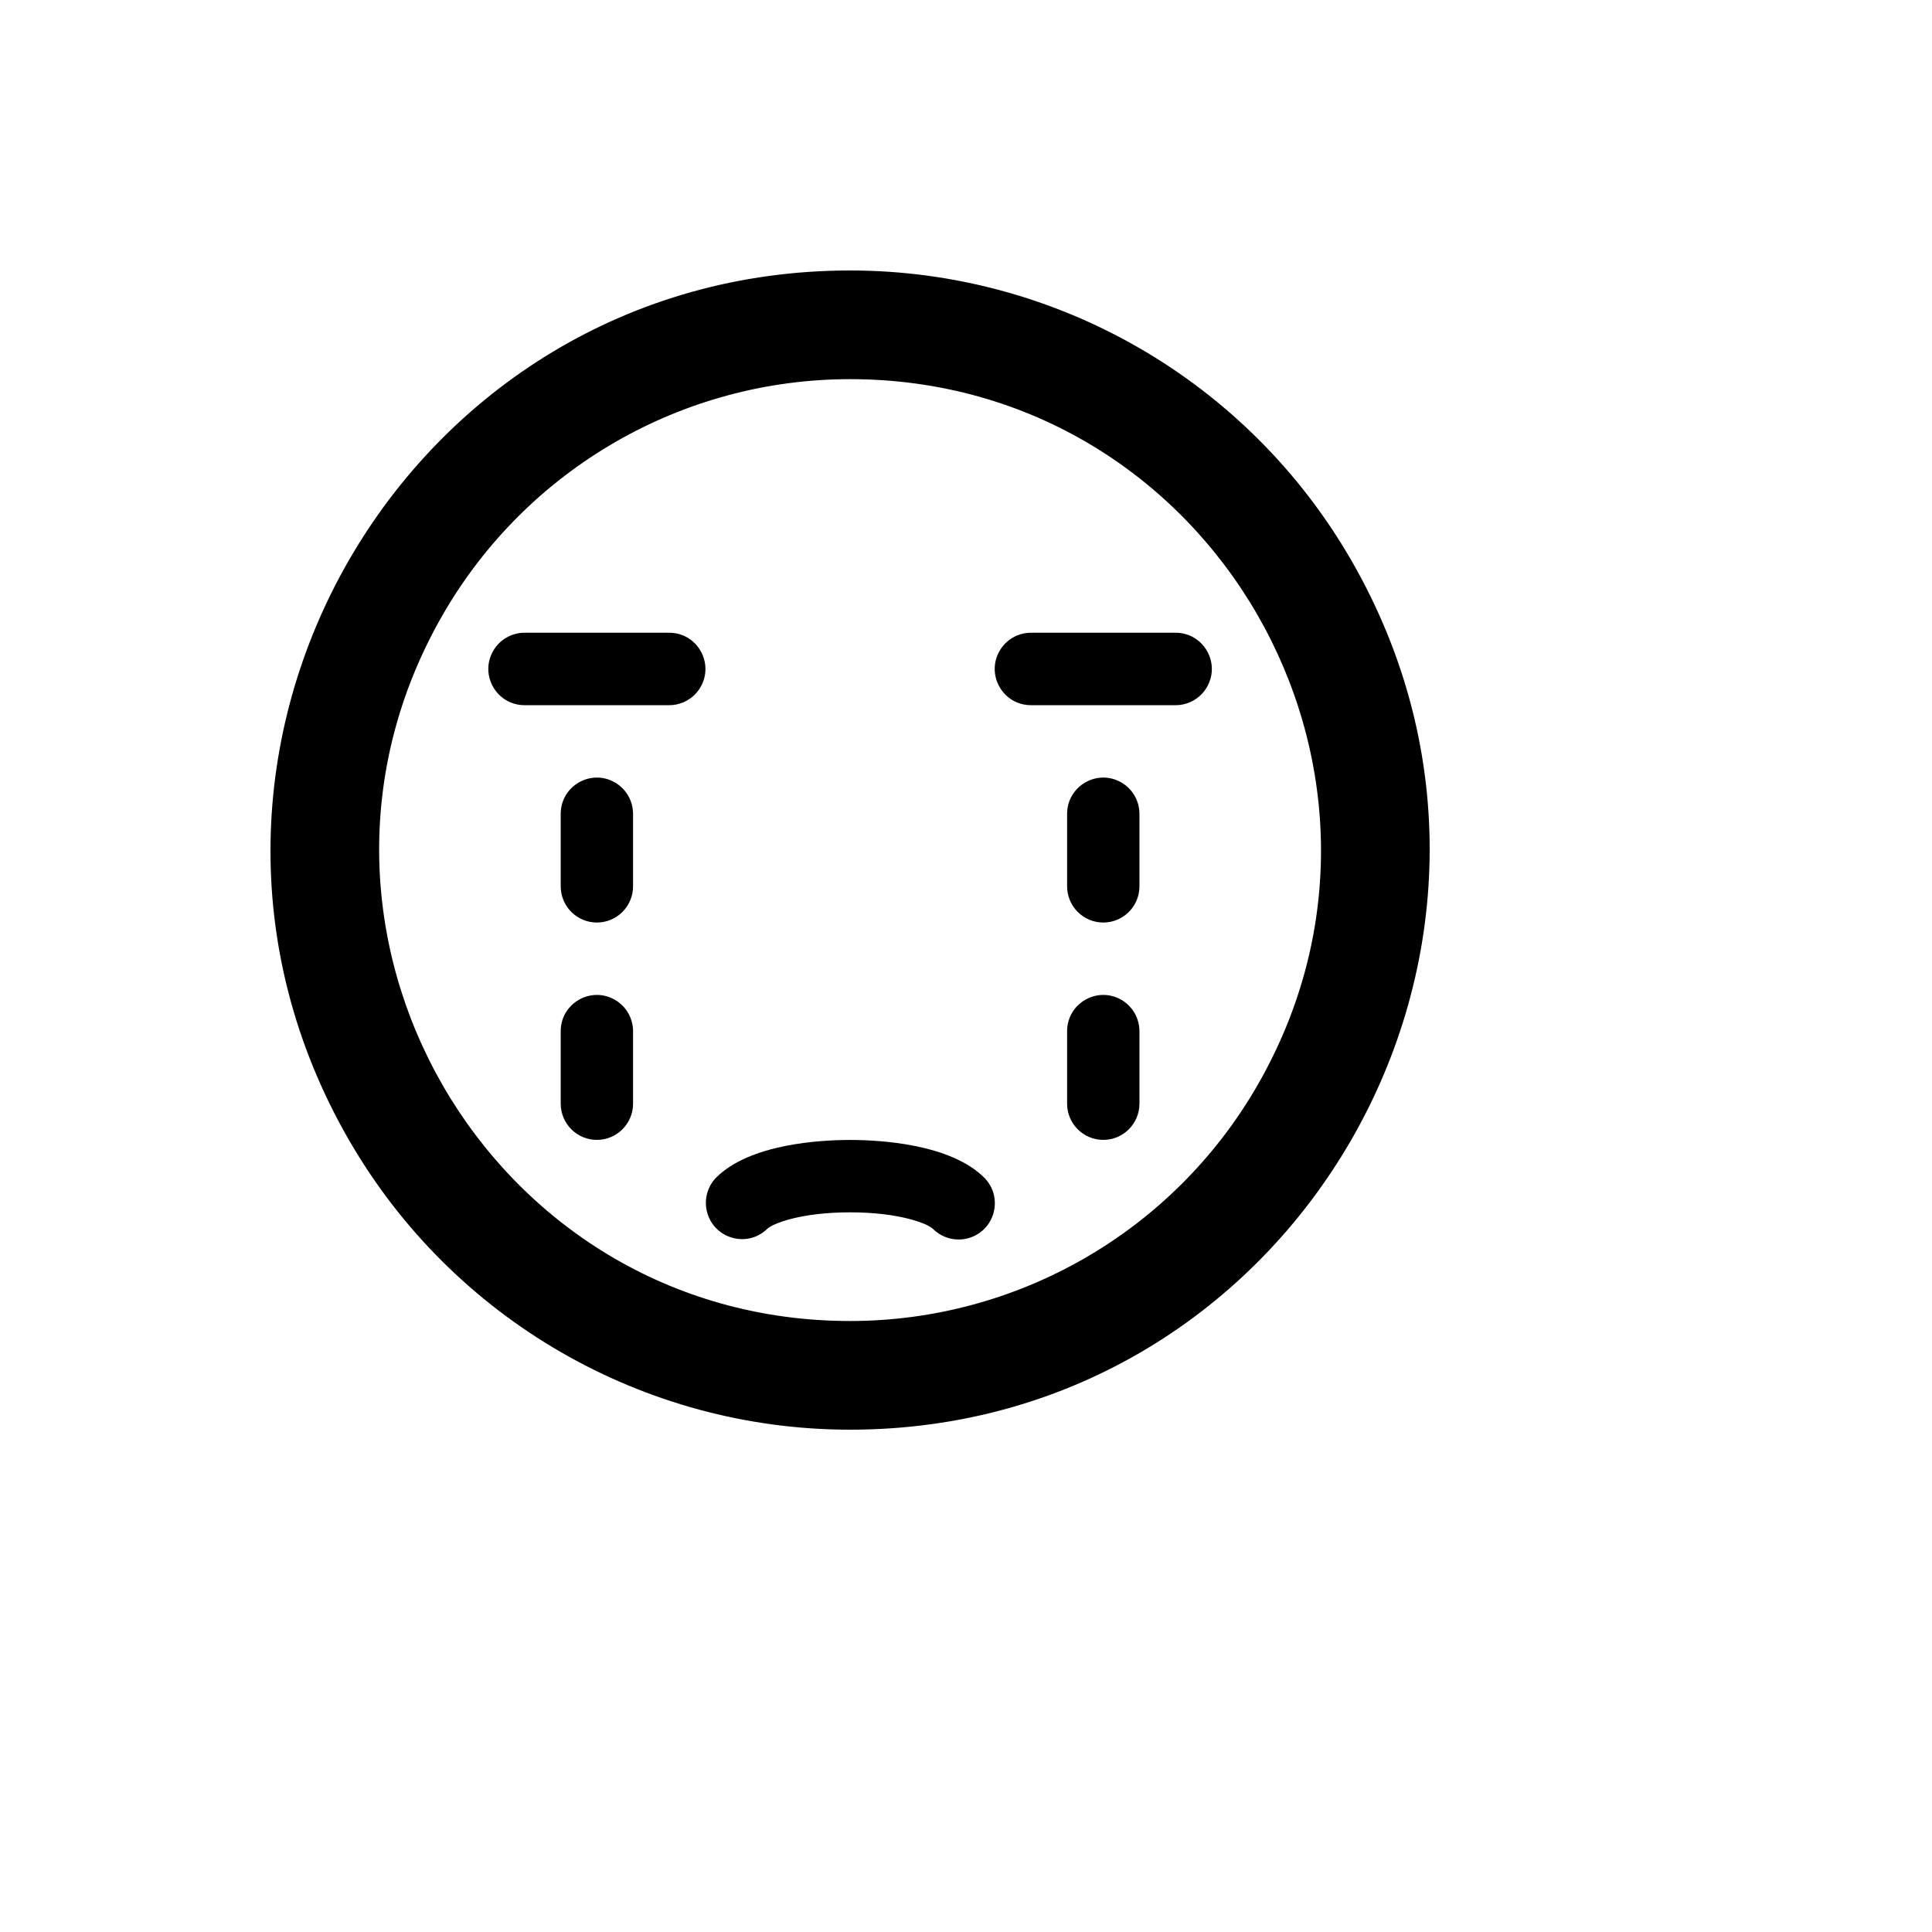 <svg xmlns="http://www.w3.org/2000/svg" version="1.1" xmlns:xlink="http://www.w3.org/1999/xlink" width="100%" height="100%" id="svgWorkerArea" viewBox="-25 -25 625 625" xmlns:idraw="https://idraw.muisca.co" style="background: white;"><defs id="defsdoc"><pattern id="patternBool" x="0" y="0" width="10" height="10" patternUnits="userSpaceOnUse" patternTransform="rotate(35)"><circle cx="5" cy="5" r="4" style="stroke: none;fill: #ff000070;"></circle></pattern></defs><g id="fileImp-162207811" class="cosito"><path id="pathImp-95711099" class="grouped" d="M250 437.5C394.123 437.5 484.199 281.249 412.138 156.25 378.693 98.237 316.887 62.5 250 62.5 105.877 62.5 15.801 218.751 87.862 343.75 121.307 401.762 183.113 437.5 250 437.5 250 437.5 250 437.5 250 437.5M250 97.656C367.1 97.656 440.287 224.61 381.738 326.172 354.565 373.307 304.346 402.344 250 402.344 132.9 402.344 59.714 275.39 118.262 173.828 145.435 126.693 195.655 97.656 250 97.656 250 97.656 250 97.656 250 97.656"></path><path id="pathImp-561868787" class="grouped" d="M355.312 203.125C355.312 203.125 308.507 203.125 308.507 203.125 299.499 203.125 293.868 193.359 298.373 185.547 300.463 181.921 304.327 179.688 308.507 179.688 308.507 179.688 355.312 179.688 355.312 179.688 364.319 179.688 369.95 189.454 365.445 197.266 363.355 200.891 359.491 203.125 355.312 203.125 355.312 203.125 355.312 203.125 355.312 203.125M191.494 203.125C191.494 203.125 144.688 203.125 144.688 203.125 135.681 203.125 130.05 193.359 134.555 185.547 136.645 181.921 140.509 179.688 144.688 179.688 144.688 179.688 191.494 179.688 191.494 179.688 200.501 179.688 206.132 189.454 201.627 197.266 199.537 200.891 195.673 203.125 191.494 203.125 191.494 203.125 191.494 203.125 191.494 203.125M285.104 375.977C281.998 375.977 279.022 374.746 276.819 372.555 275.134 370.867 266.054 367.188 250 367.188 233.946 367.188 224.842 370.867 223.181 372.555 216.701 378.822 205.877 375.714 203.698 366.961 202.722 363.039 203.831 358.891 206.635 355.984 217.658 344.945 240.639 343.773 250.024 343.773 259.408 343.773 282.389 344.969 293.412 355.984 299.77 362.373 296.84 373.26 288.135 375.582 287.154 375.843 286.143 375.977 285.127 375.977 285.127 375.977 285.104 375.977 285.104 375.977M331.909 273.438C325.448 273.438 320.208 268.19 320.208 261.719 320.208 261.719 320.208 238.281 320.208 238.281 320.208 229.26 329.96 223.621 337.76 228.132 341.38 230.226 343.61 234.095 343.61 238.281 343.61 238.281 343.61 261.719 343.61 261.719 343.61 268.19 338.371 273.438 331.909 273.438 331.909 273.438 331.909 273.438 331.909 273.438M331.909 343.75C325.448 343.75 320.208 338.502 320.208 332.031 320.208 332.031 320.208 308.594 320.208 308.594 320.208 299.573 329.96 293.934 337.76 298.445 341.38 300.538 343.61 304.408 343.61 308.594 343.61 308.594 343.61 332.031 343.61 332.031 343.61 338.502 338.371 343.75 331.909 343.75 331.909 343.75 331.909 343.75 331.909 343.75M168.091 273.438C161.63 273.438 156.39 268.19 156.39 261.719 156.39 261.719 156.39 238.281 156.39 238.281 156.39 229.26 166.142 223.621 173.942 228.132 177.562 230.226 179.792 234.095 179.792 238.281 179.792 238.281 179.792 261.719 179.792 261.719 179.792 268.19 174.552 273.438 168.091 273.438 168.091 273.438 168.091 273.438 168.091 273.438M168.091 343.75C161.63 343.75 156.39 338.502 156.39 332.031 156.39 332.031 156.39 308.594 156.39 308.594 156.39 299.573 166.142 293.934 173.942 298.445 177.562 300.538 179.792 304.408 179.792 308.594 179.792 308.594 179.792 332.031 179.792 332.031 179.792 338.502 174.552 343.75 168.091 343.75 168.091 343.75 168.091 343.75 168.091 343.75"></path></g></svg>